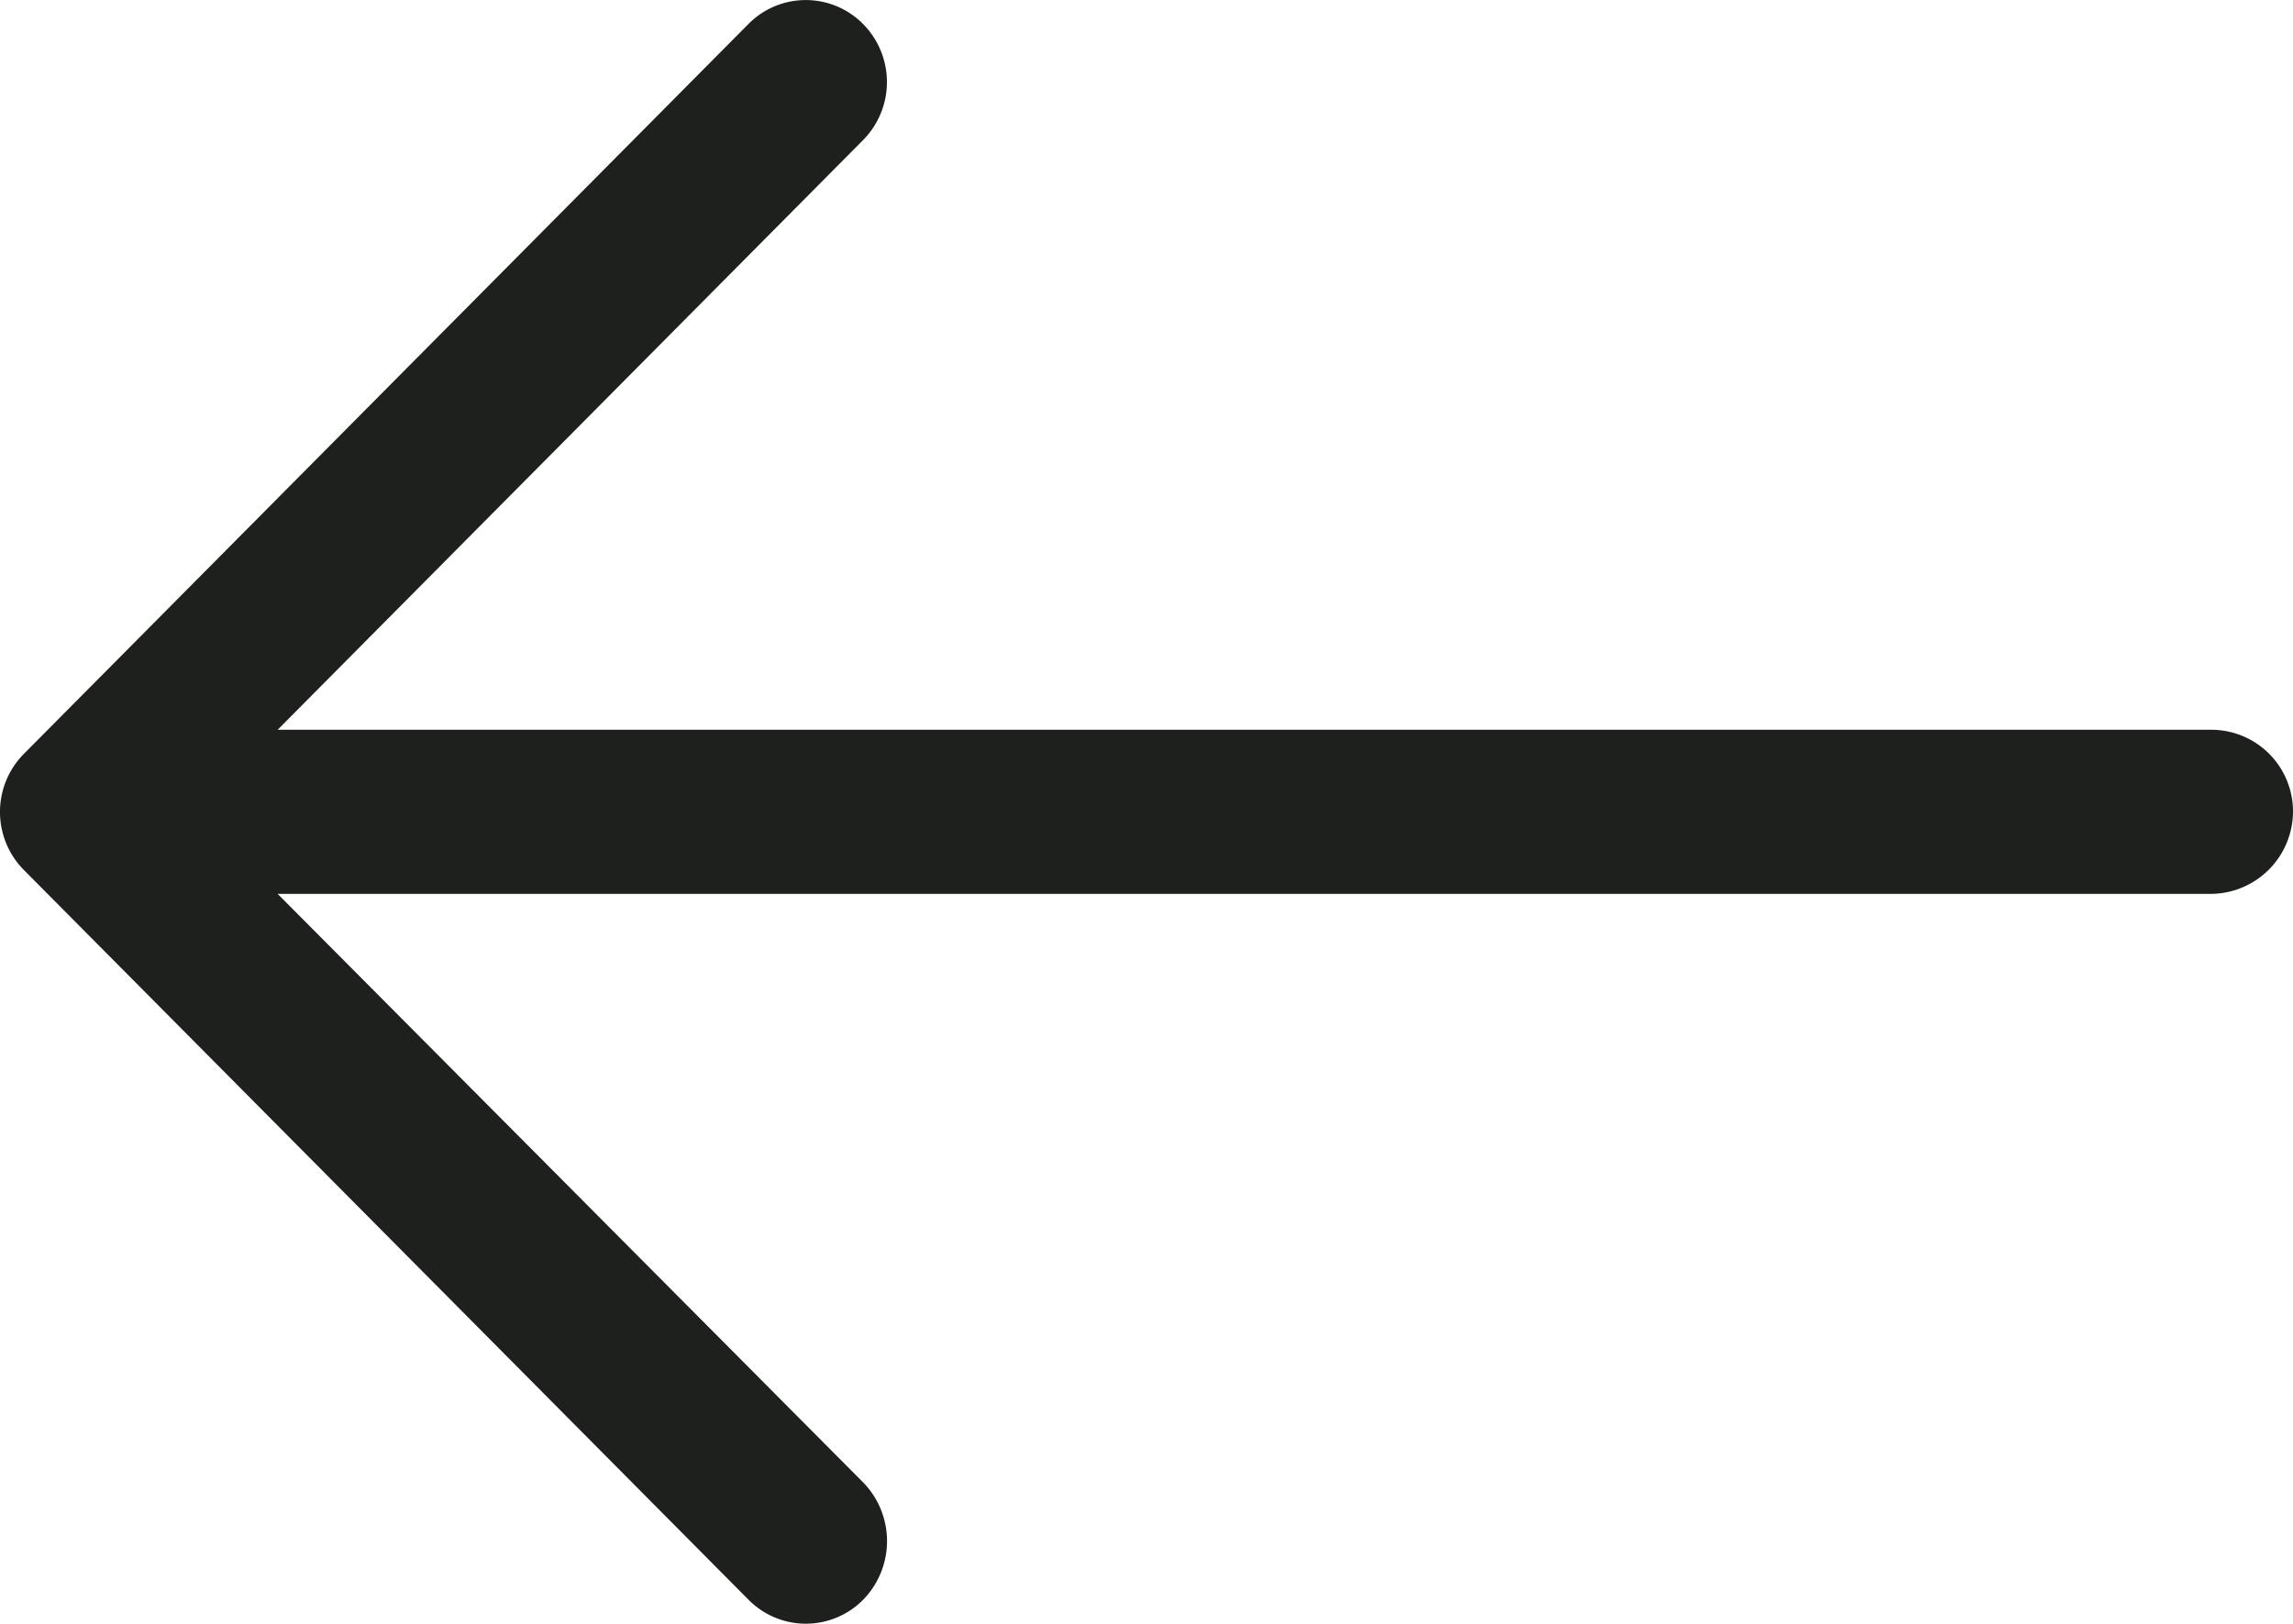 <svg xmlns="http://www.w3.org/2000/svg" width="24" height="17" viewBox="0 0 24 17">
  <g id="Group_352" data-name="Group 352" transform="translate(-12 -161.809)">
    <path id="back" d="M7.828,4.932a.843.843,0,0,1,1.209,0,.864.864,0,0,1,0,1.206L2.905,12.316H23.14a.855.855,0,0,1,.859.853.865.865,0,0,1-.859.865H2.905L9.038,20.2a.88.88,0,0,1,0,1.219.843.843,0,0,1-1.209,0L.244,13.779a.864.864,0,0,1,0-1.206Z" transform="translate(12.001 157.133)" fill="#1e201d"/>
  </g>
</svg>
